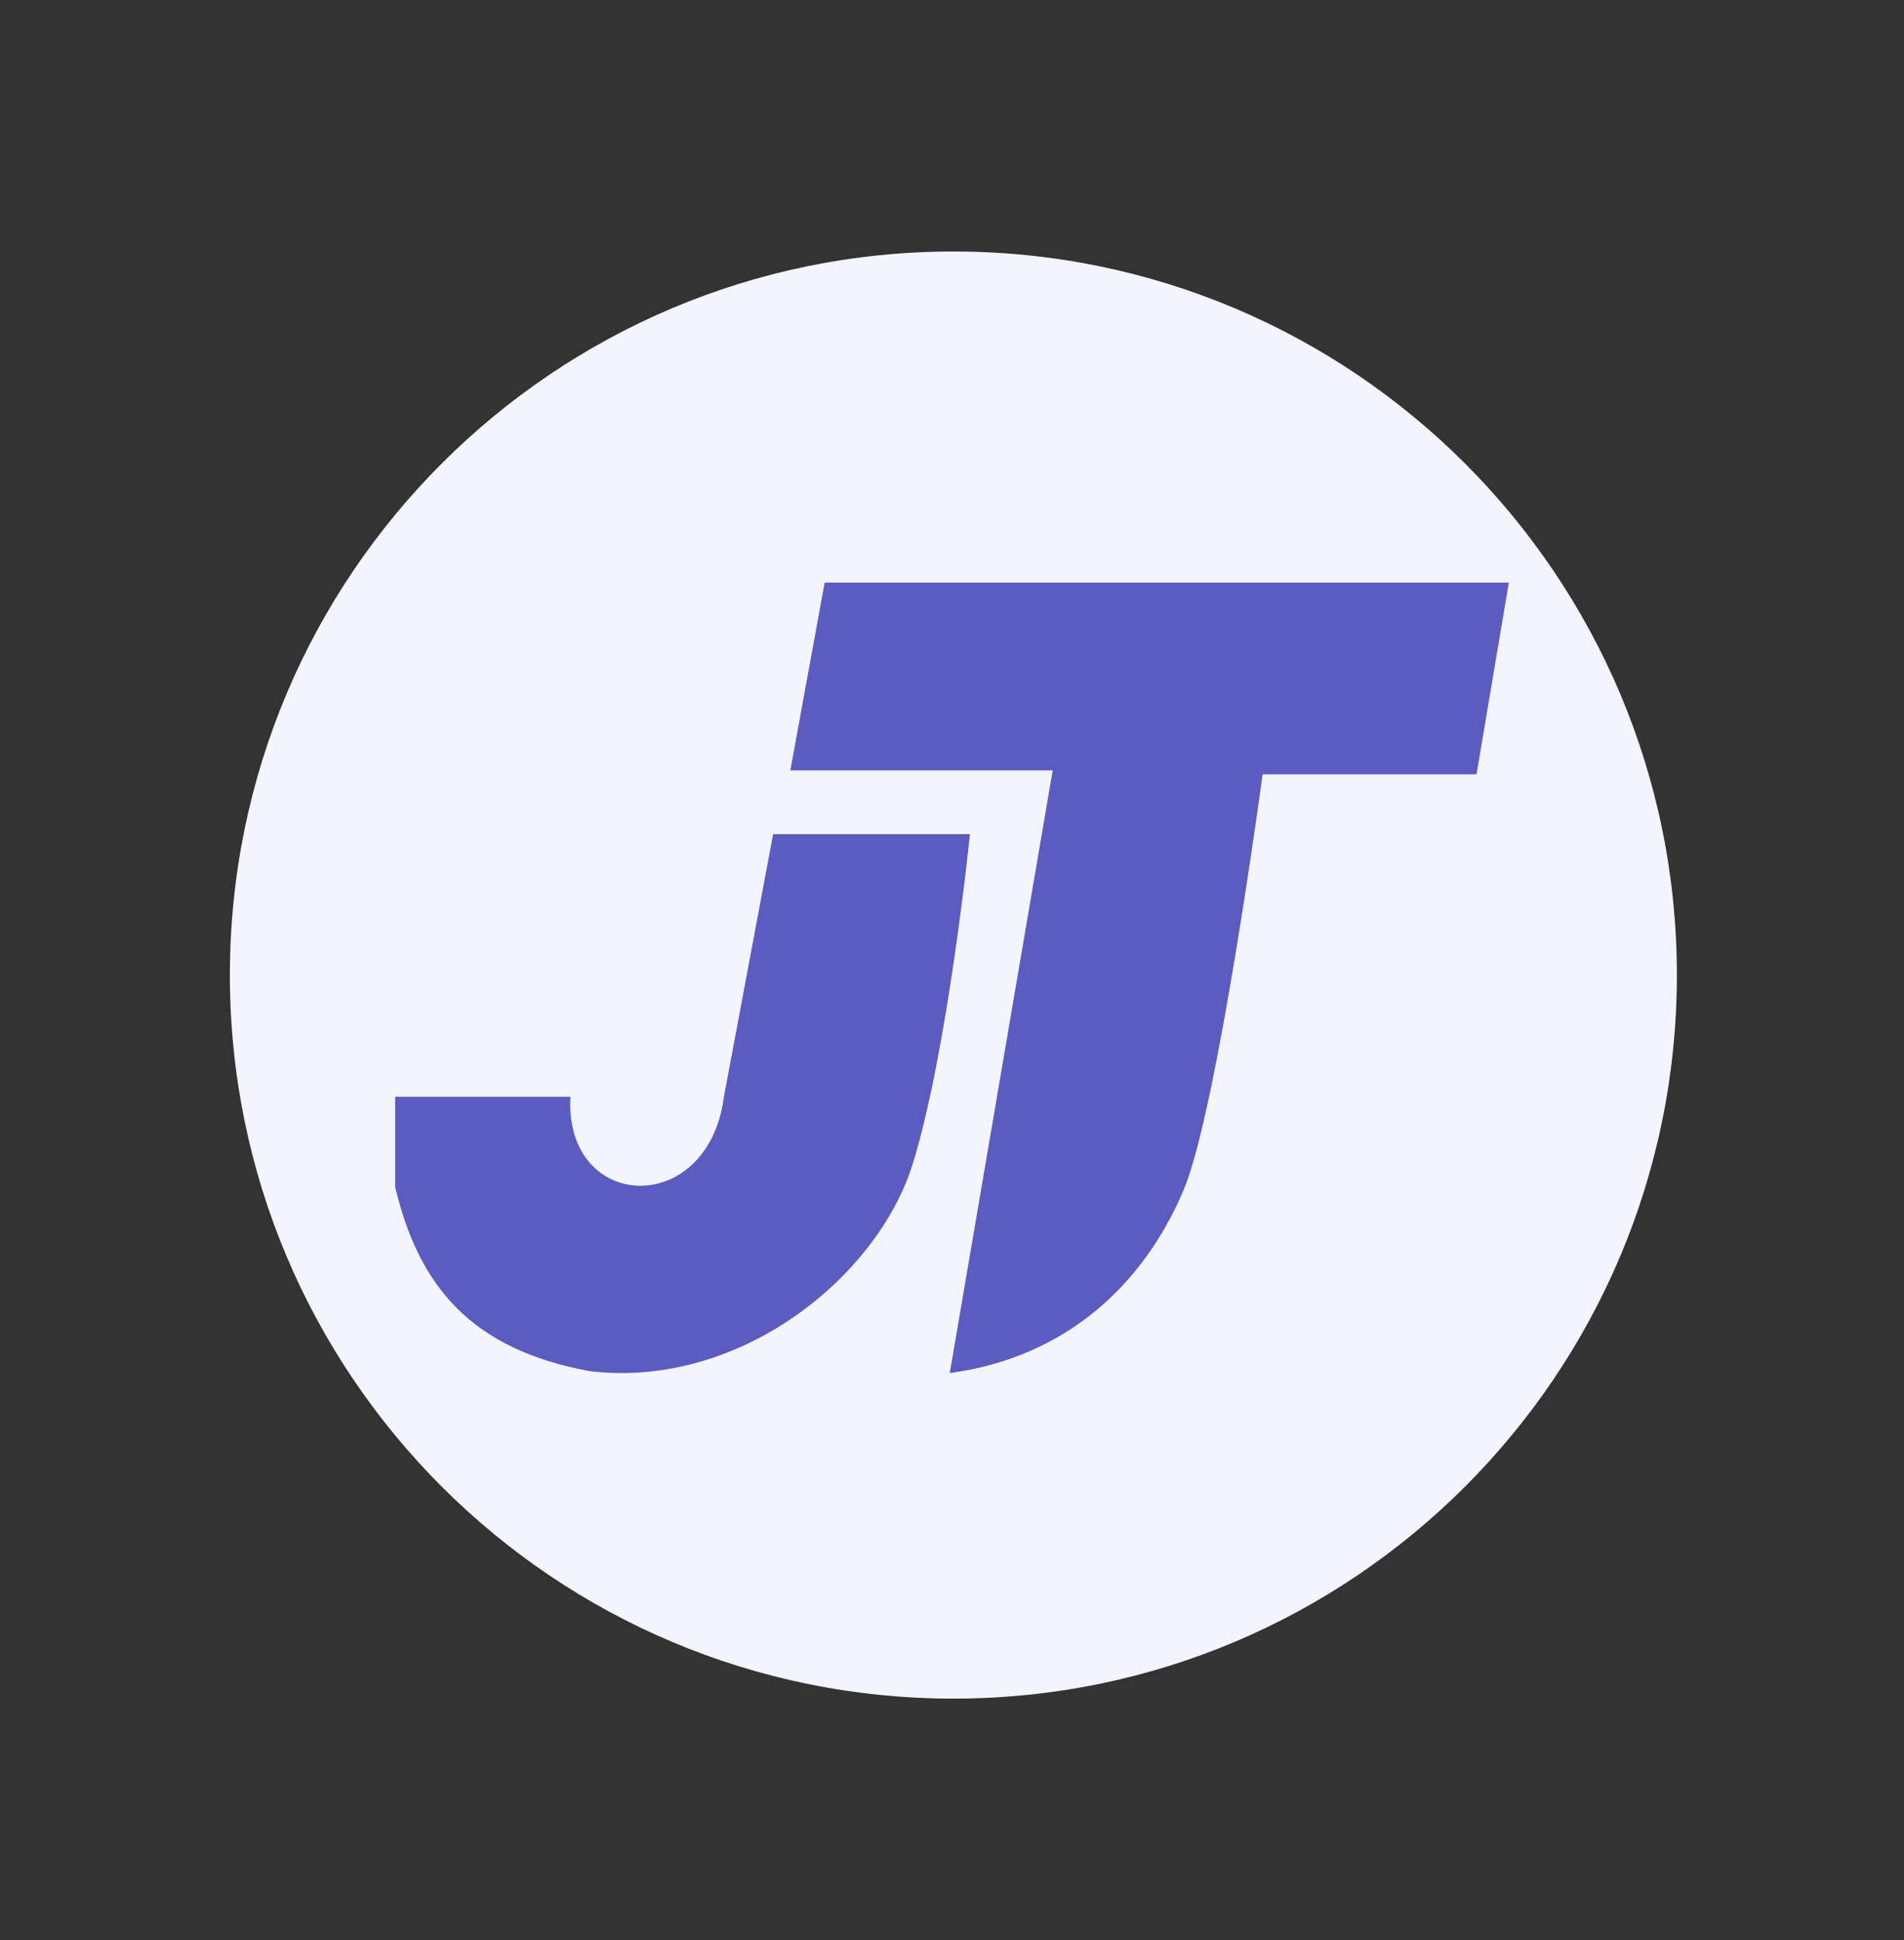 <svg width="53" height="54" viewBox="0 0 53 54" fill="none" xmlns="http://www.w3.org/2000/svg">
<rect x="0" y="0" width="53" height="54" fill="#333333" stroke="none"/>
<path d="M26.539 47.278C37.661 47.278 46.678 38.262 46.678 27.139C46.678 16.017 37.661 7 26.539 7C15.416 7 6.399 16.017 6.399 27.139C6.399 38.262 15.416 47.278 26.539 47.278Z" fill="#F4F4FF"/>
<path d="M22 21.442L22.955 16.217H42L41.101 21.552H35.146C35.146 21.552 33.897 30.847 32.955 33.102C32.013 35.357 30.031 37.727 26.438 38.217L29.303 21.442H22Z" fill="#5C5BC0"/>
<path d="M15.877 30.527H11V33.037C11.658 35.819 13.137 37.565 16.425 38.165C20.589 38.656 24.433 35.547 25.411 32.382C26.389 29.218 27 23.217 27 23.217H21.521L20.151 30.527C19.712 33.91 15.712 33.746 15.877 30.527Z" fill="#5C5BC0"/>
</svg>

